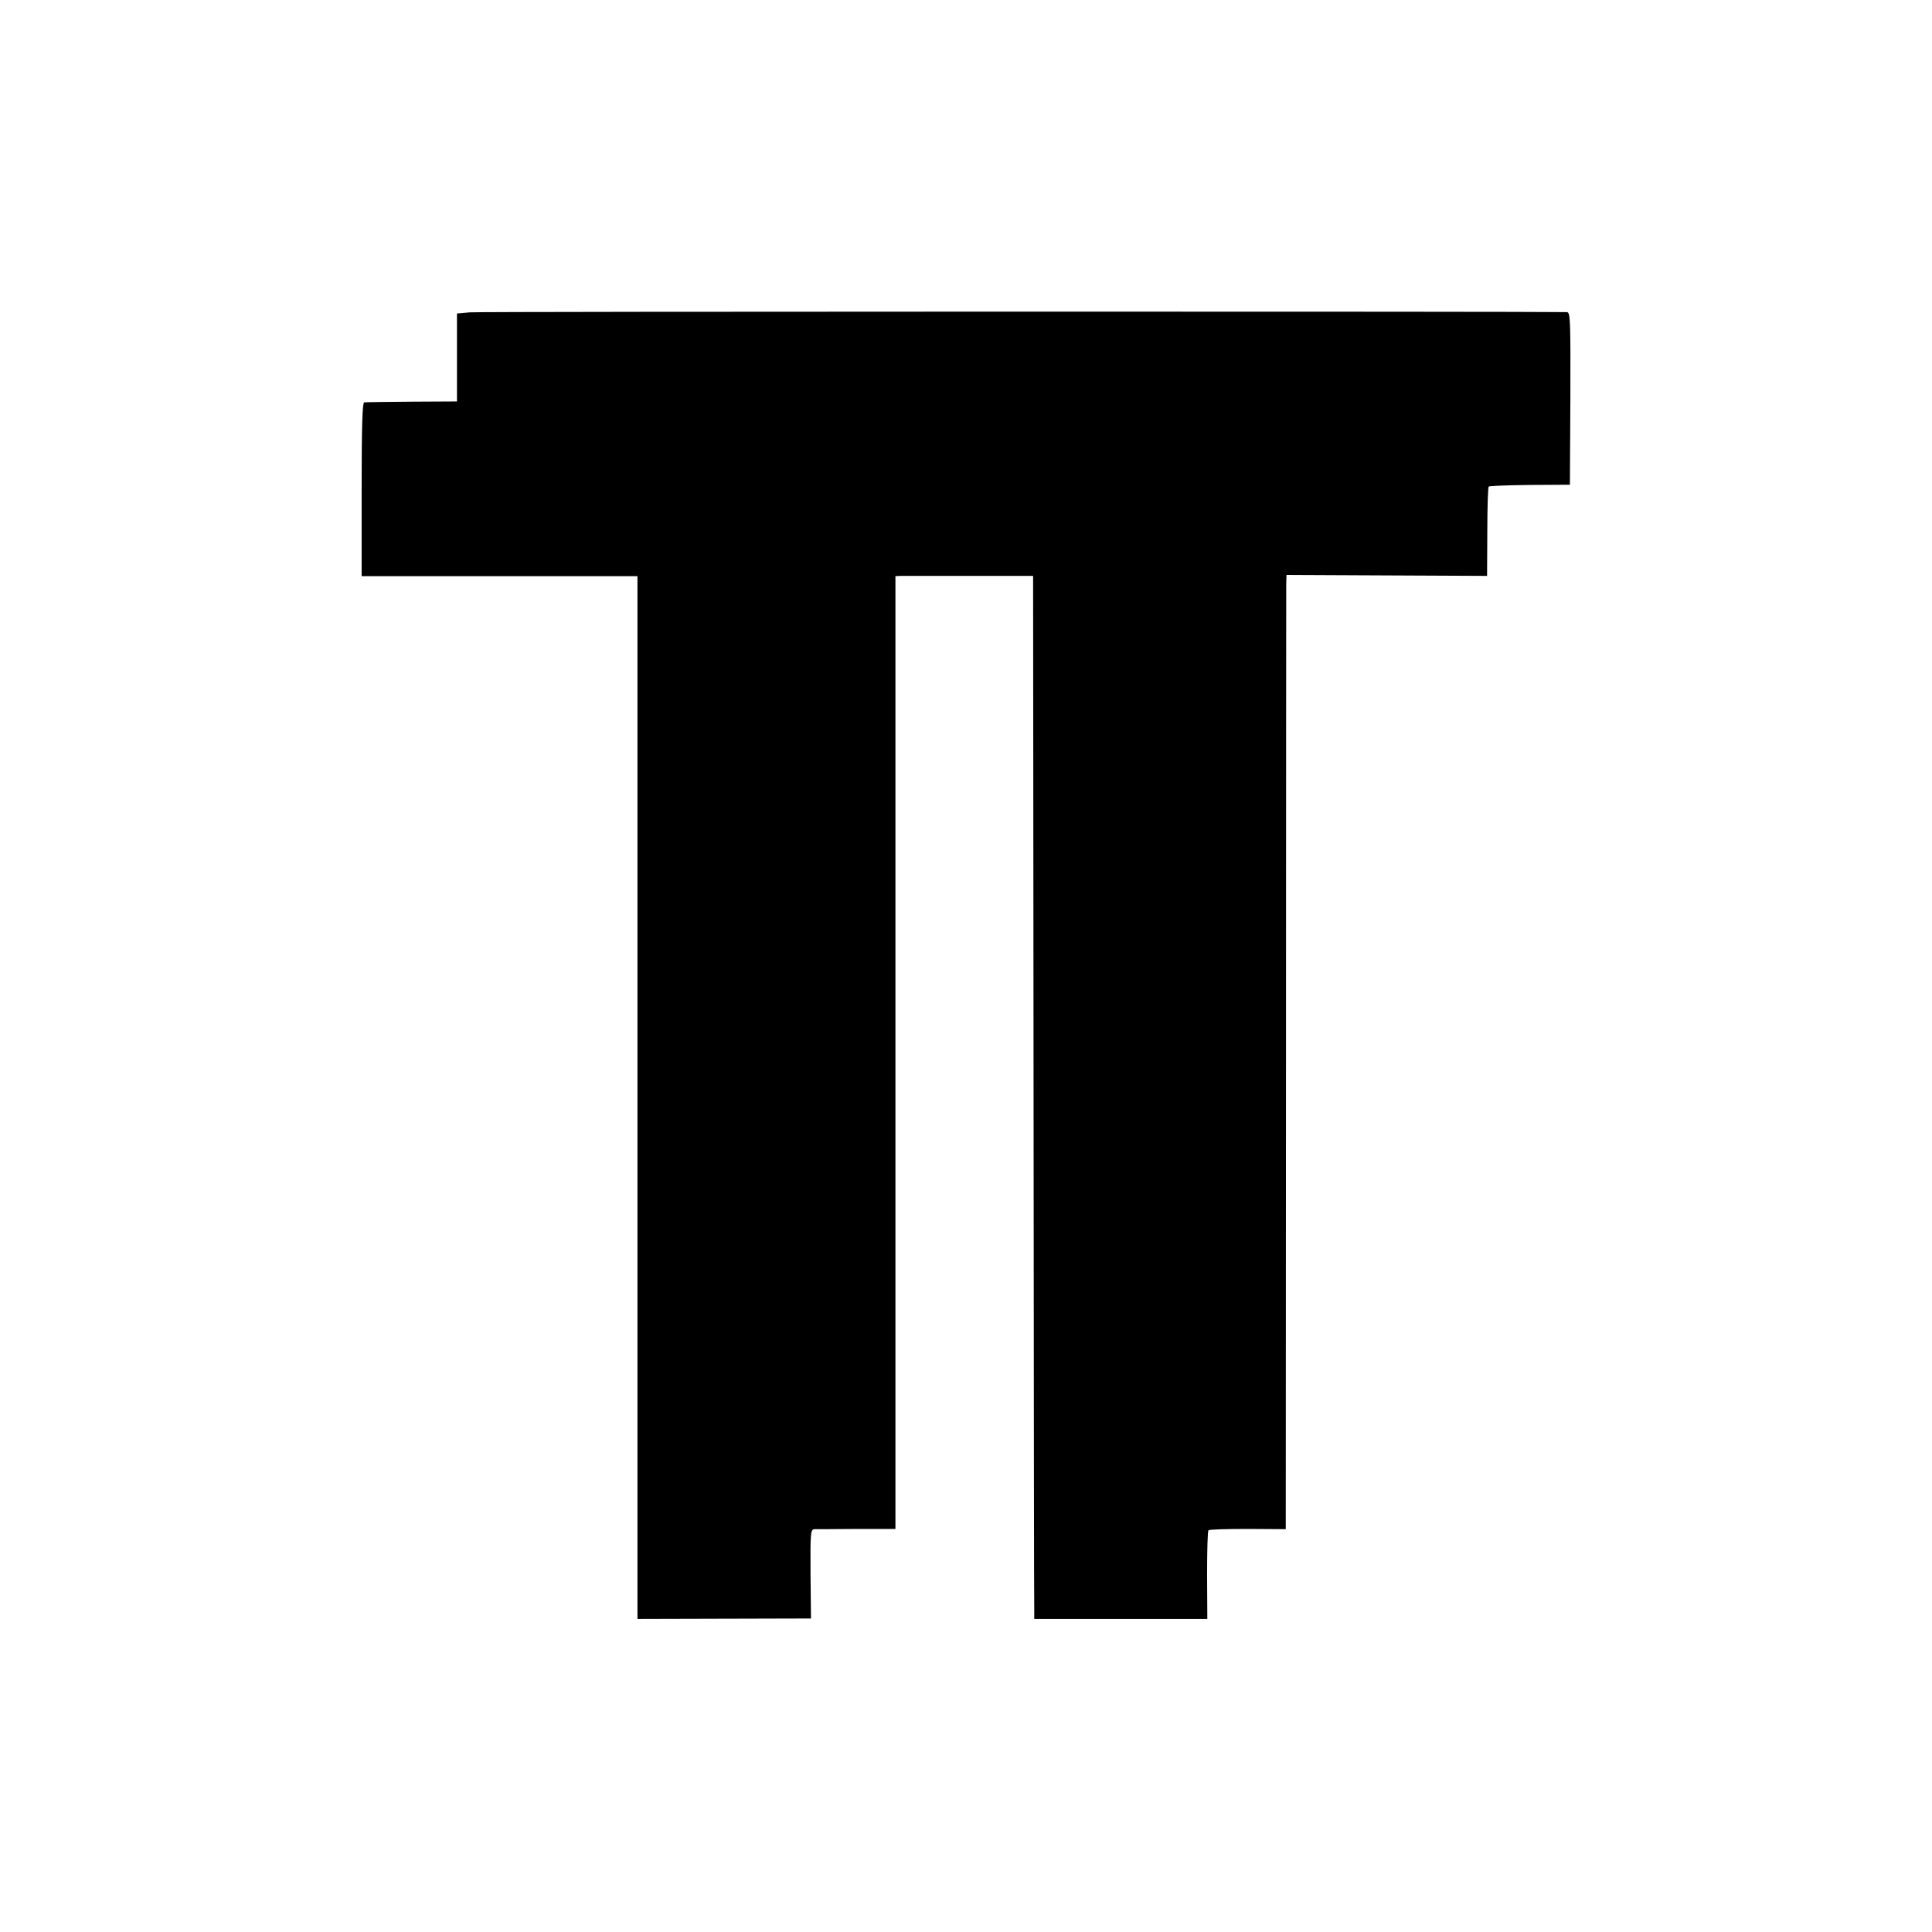<?xml version="1.0" standalone="no"?>
<!DOCTYPE svg PUBLIC "-//W3C//DTD SVG 20010904//EN"
 "http://www.w3.org/TR/2001/REC-SVG-20010904/DTD/svg10.dtd">
<svg version="1.0" xmlns="http://www.w3.org/2000/svg"
 width="835pt" height="835pt" viewBox="0 0 835 835"
 preserveAspectRatio="xMidYMid meet">
<g transform="translate(0,835) scale(0.1,-0.1)"
fill="#000000" stroke="none">
<path d="M2030 7000 l-55 -5 0 -190 0 -190 -195 -1 c-107 -1 -200 -2 -206 -3
-8 -1 -11 -110 -11 -376 l0 -375 596 0 596 0 0 -2253 0 -2254 375 1 375 1 -2
193 c-1 183 0 192 18 193 10 0 93 0 184 1 l165 0 0 2059 0 2059 23 1 c12 0
146 0 297 0 l275 0 2 -2223 c1 -1223 2 -2237 3 -2254 l0 -31 374 0 374 0 -1
188 c0 104 2 192 6 195 3 4 80 6 170 6 l164 -1 1 2022 c0 1112 1 2040 1 2062
l1 40 434 -2 433 -2 1 190 c0 105 3 193 6 196 3 3 83 6 178 7 l173 1 2 373 c1
342 0 372 -15 373 -101 3 -4701 3 -4742 -1z"/>
</g>
</svg>
